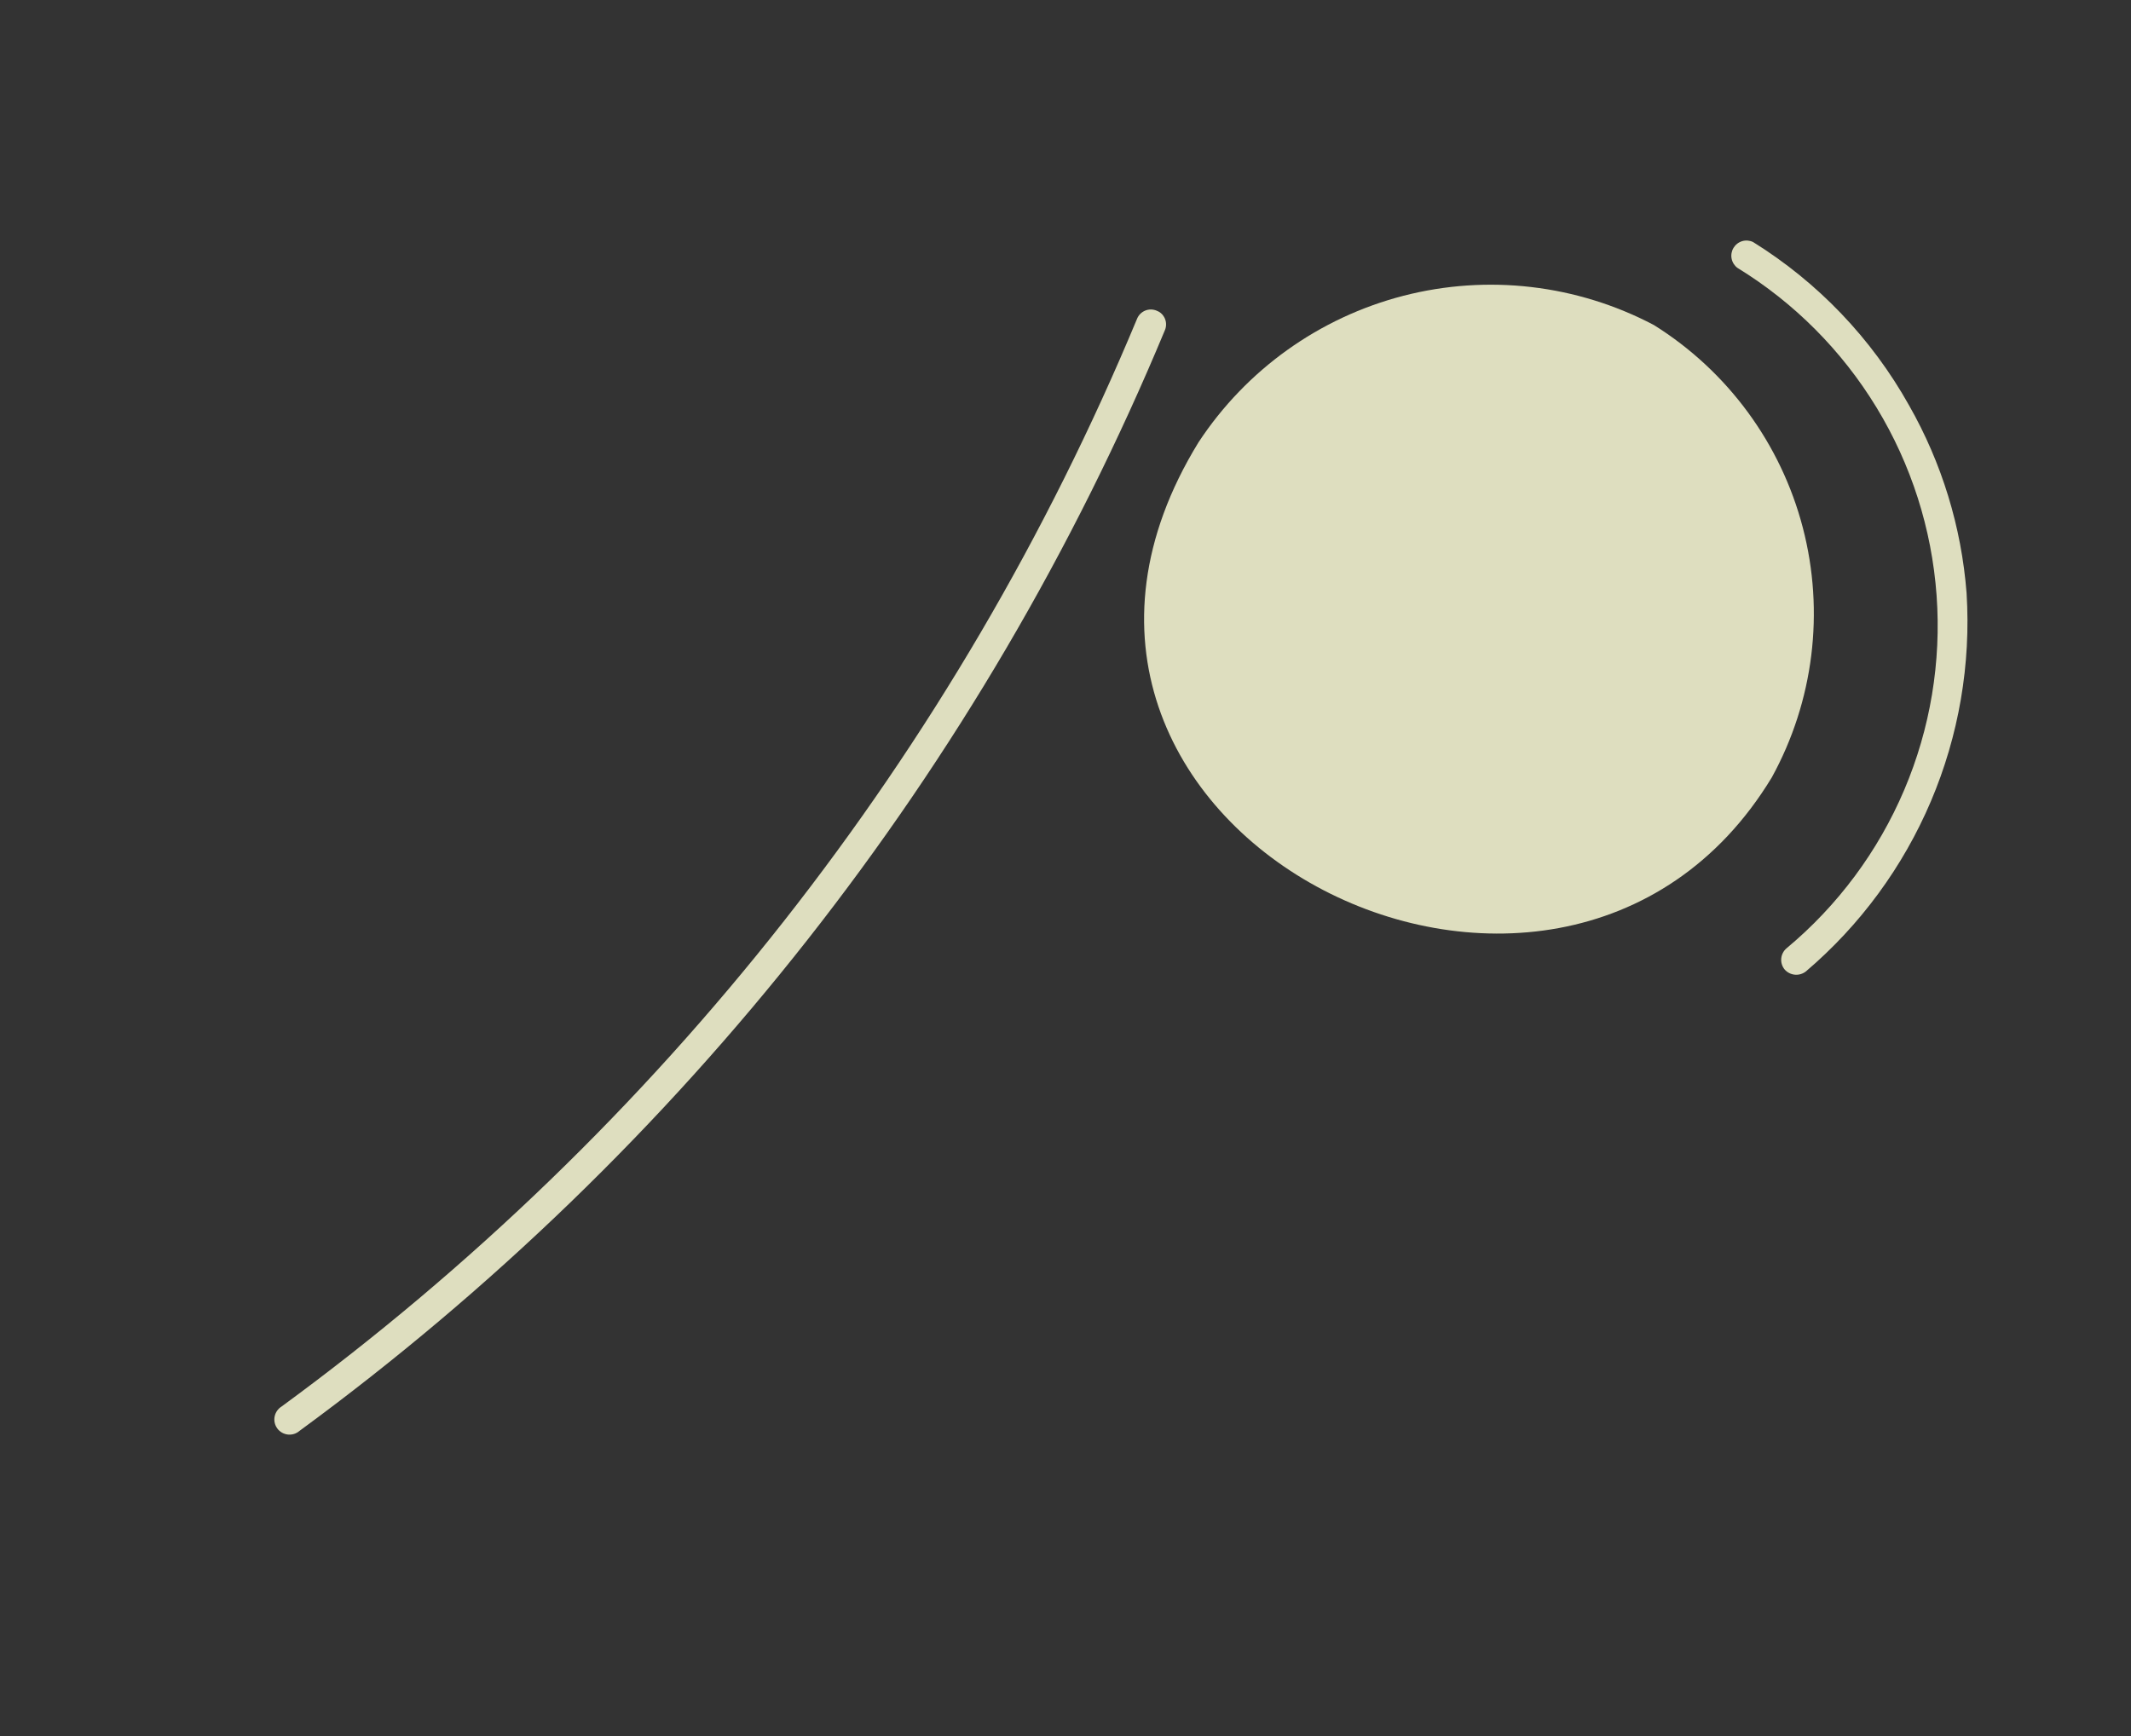 <svg width="162" height="132" viewBox="0 0 162 132" fill="none" xmlns="http://www.w3.org/2000/svg">
<rect x="0" y="0" width="162" height="132" fill="#333333" stroke="none"/>
<path d="M134.699 59.102C137.878 53.308 138.72 46.518 137.052 40.123C135.384 33.729 131.332 28.215 125.728 24.713C119.88 21.632 113.094 20.839 106.693 22.489C100.293 24.14 94.736 28.114 91.107 33.639C73.172 62.859 118.437 85.965 134.699 59.102Z" fill="url(#paint0_linear_118_6596)"/>
<path d="M88.494 24.1C88.584 24.256 88.636 24.43 88.644 24.609C88.653 24.789 88.62 24.968 88.546 25.131C74.661 58.496 51.916 87.428 22.771 108.796C22.651 108.901 22.511 108.98 22.358 109.029C22.206 109.077 22.046 109.093 21.887 109.076C21.728 109.059 21.574 109.009 21.436 108.93C21.297 108.851 21.176 108.743 21.081 108.615C20.986 108.486 20.919 108.339 20.884 108.184C20.849 108.028 20.846 107.866 20.877 107.709C20.907 107.553 20.97 107.404 21.061 107.273C21.151 107.141 21.269 107.03 21.405 106.946C50.231 85.829 72.725 57.221 86.445 24.226C86.502 24.088 86.587 23.963 86.693 23.858C86.799 23.754 86.924 23.671 87.062 23.615C87.201 23.559 87.349 23.531 87.498 23.532C87.647 23.534 87.794 23.565 87.931 23.623C88.17 23.709 88.37 23.878 88.494 24.1Z" fill="#DEDEBF"/>
<path d="M145.126 30.818C147.62 35.198 149.114 40.076 149.501 45.101C149.838 50.515 148.909 55.933 146.789 60.925C144.668 65.918 141.414 70.348 137.284 73.864C137.046 74.05 136.747 74.139 136.447 74.111C136.146 74.083 135.868 73.941 135.669 73.715C135.476 73.48 135.384 73.179 135.412 72.877C135.44 72.574 135.586 72.295 135.818 72.1C139.712 68.855 142.777 64.729 144.76 60.064C146.743 55.399 147.587 50.329 147.221 45.273C146.856 40.218 145.292 35.322 142.658 30.99C140.025 26.659 136.398 23.017 132.078 20.366C131.849 20.194 131.692 19.944 131.638 19.663C131.583 19.382 131.635 19.091 131.783 18.846C131.931 18.601 132.164 18.42 132.439 18.337C132.713 18.255 133.007 18.278 133.266 18.401C138.206 21.47 142.286 25.742 145.126 30.818Z" fill="#DEDEBF"/>
<defs>
<linearGradient id="paint0_linear_118_6596" x1="88551.9" y1="56571.9" x2="88147.3" y2="58469.2" gradientUnits="userSpaceOnUse">
<stop stop-color="#DEDEBF"/>
<stop offset="1" stop-color="#EDEDE0"/>
</linearGradient>
</defs>
</svg>
